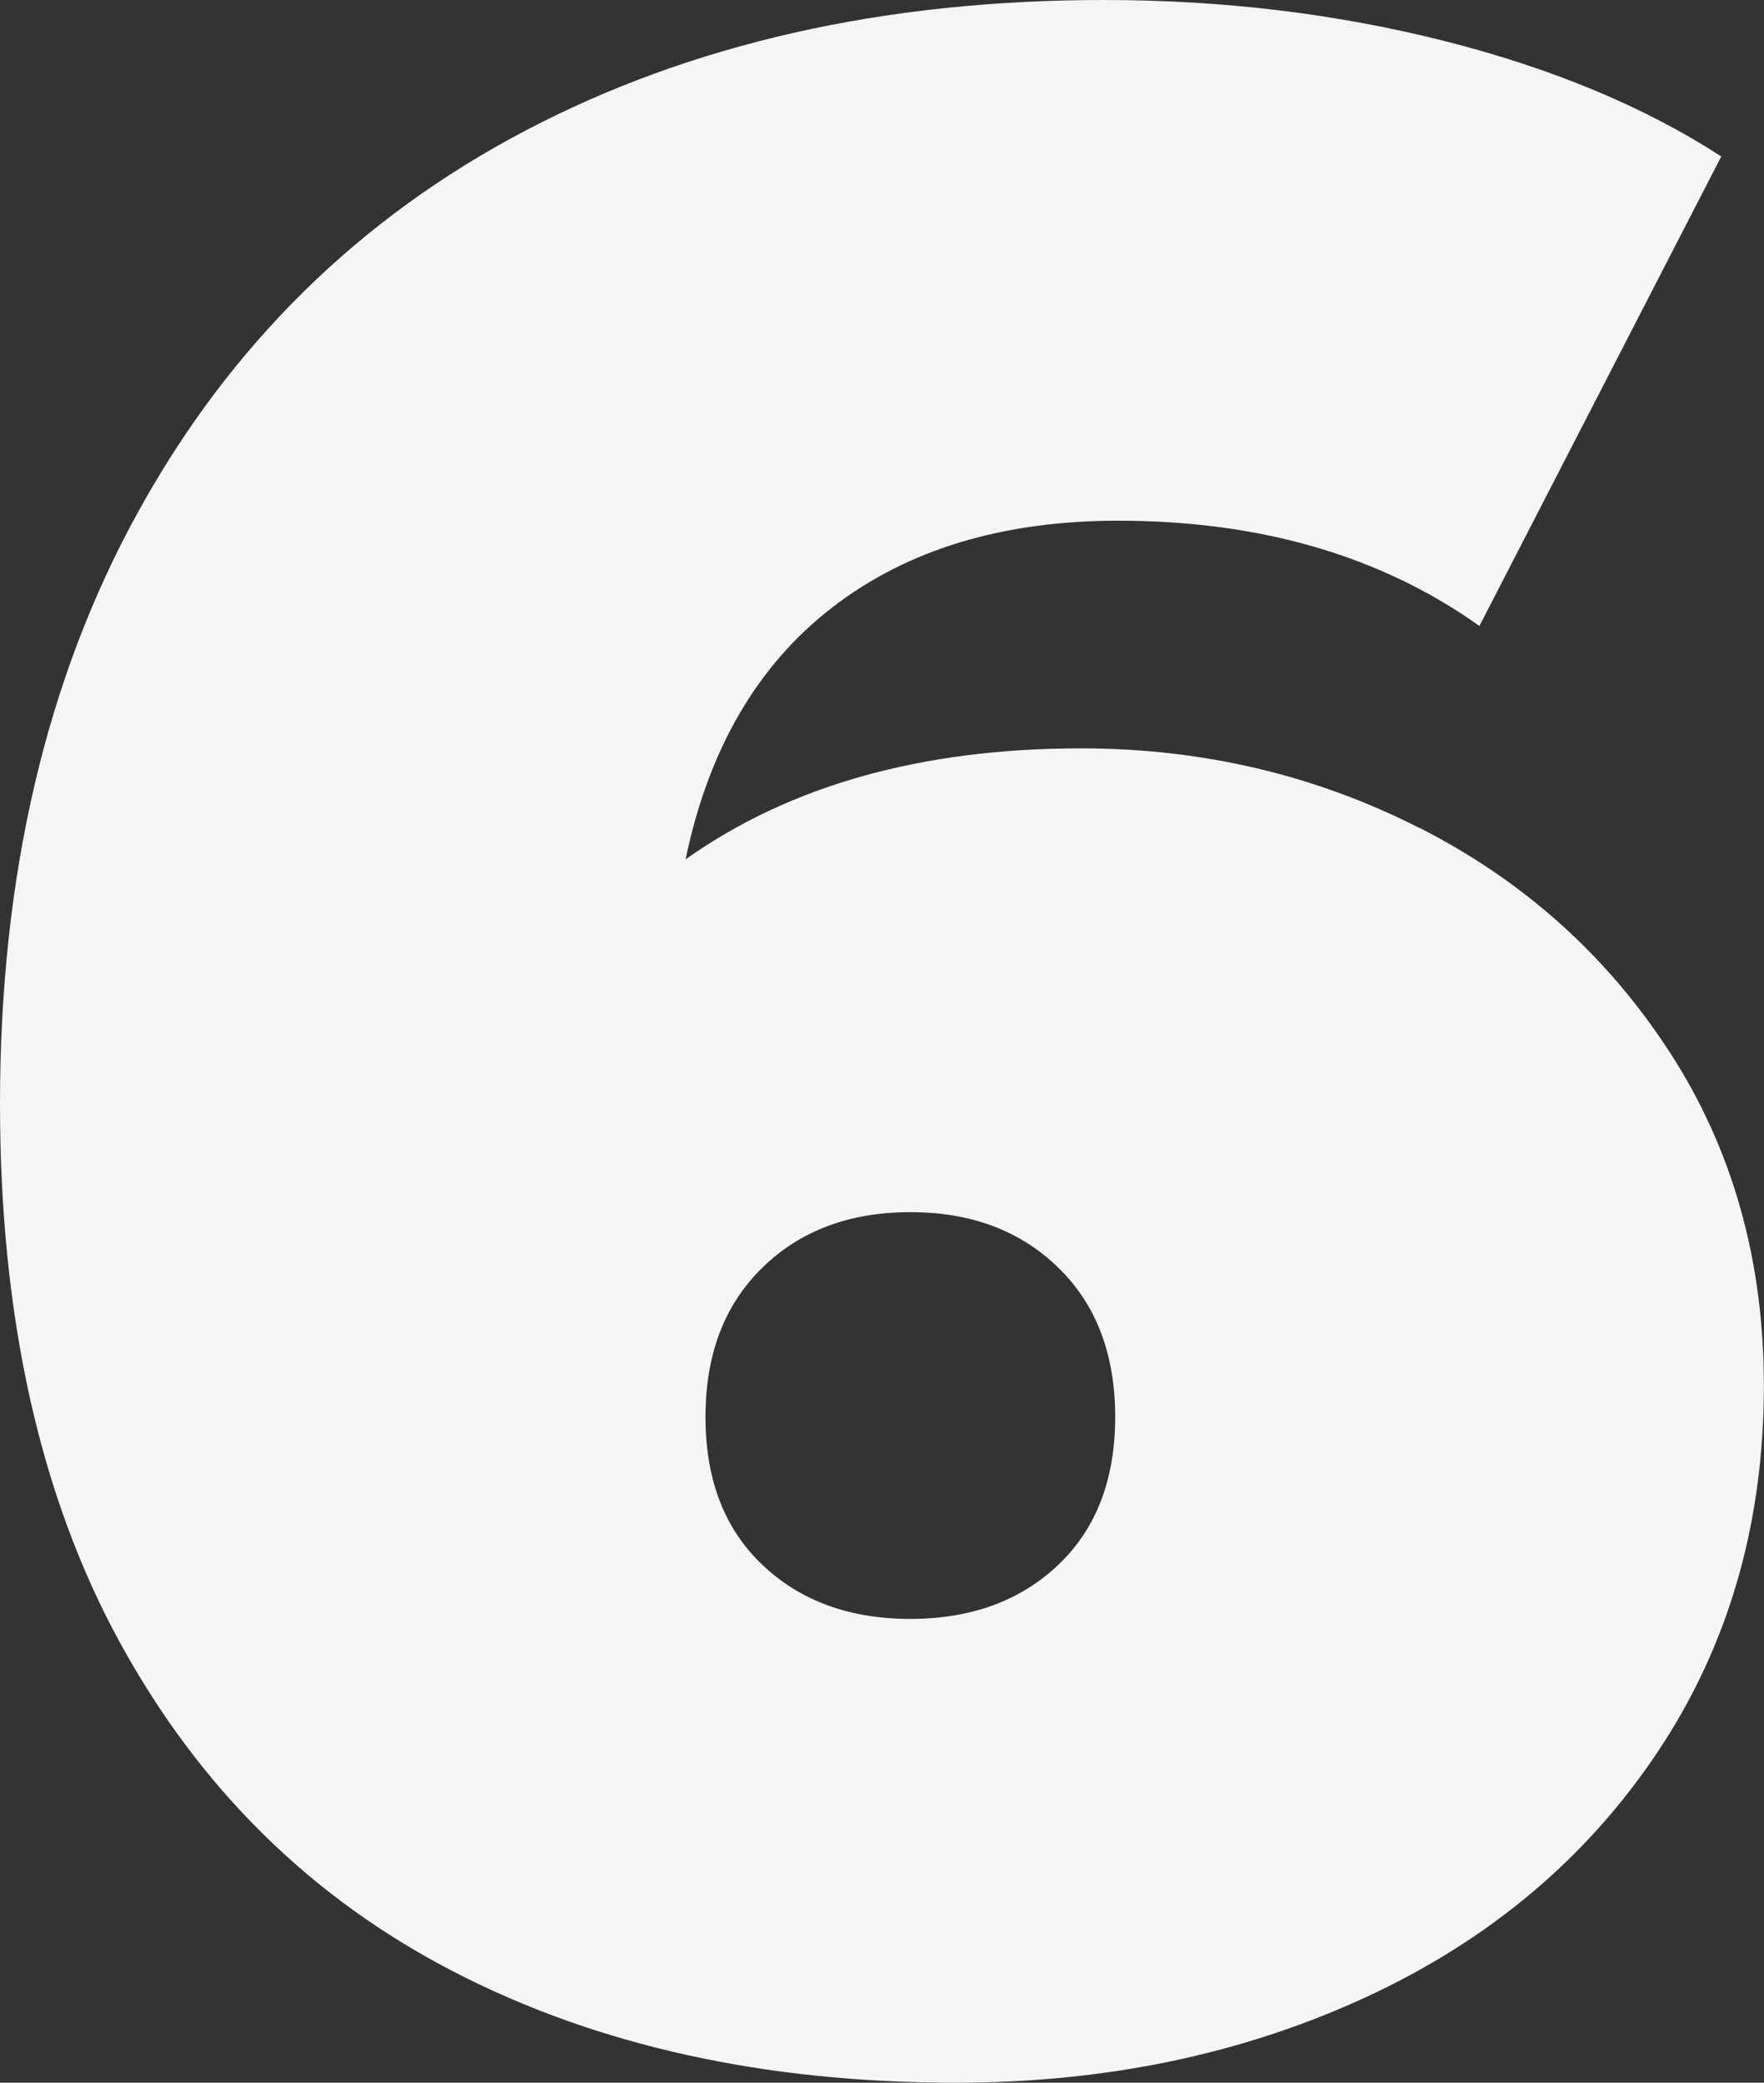<?xml version="1.0" encoding="UTF-8"?> <svg xmlns="http://www.w3.org/2000/svg" id="Layer_2" viewBox="0 0 148.15 174.91"><rect x="0" y="0" width="148.15" height="174.91" fill="#333333" stroke="none"/> <defs> <style>.cls-1{fill:#f5f5f5;}</style> </defs> <g id="Layer_1-2"> <path class="cls-1" d="M119.23,69.53c8.76,4.46,15.77,10.75,21.03,18.88,5.26,8.12,7.88,17.44,7.88,27.96,0,11.63-2.99,21.91-8.96,30.82-5.97,8.92-14.14,15.77-24.49,20.55-10.36,4.78-21.83,7.17-34.41,7.17-16.09,0-30.15-3.11-42.17-9.32-12.03-6.21-21.38-15.45-28.08-27.72C3.34,125.61,0,110.55,0,92.71c0-19.12,3.86-35.68,11.59-49.7,7.72-14.02,18.56-24.69,32.5-32.02C58.02,3.67,74.23,0,92.71,0c10.04,0,19.59,1.16,28.67,3.46,9.08,2.31,16.8,5.54,23.18,9.68l-20.31,39.43c-8.28-5.89-18.4-8.84-30.35-8.84-9.72,0-17.72,2.43-24.01,7.29-6.29,4.86-10.39,11.91-12.31,21.15,8.76-6.21,19.83-9.32,33.21-9.32,10.19,0,19.67,2.23,28.43,6.69Zm-30.35,61.89c3.18-3.02,4.78-7.17,4.78-12.42s-1.59-9.44-4.78-12.54c-3.19-3.11-7.33-4.66-12.43-4.66s-9.24,1.55-12.42,4.66c-3.19,3.11-4.78,7.29-4.78,12.54s1.59,9.4,4.78,12.42c3.18,3.03,7.33,4.54,12.42,4.54s9.24-1.51,12.43-4.54Z"></path> </g> </svg> 